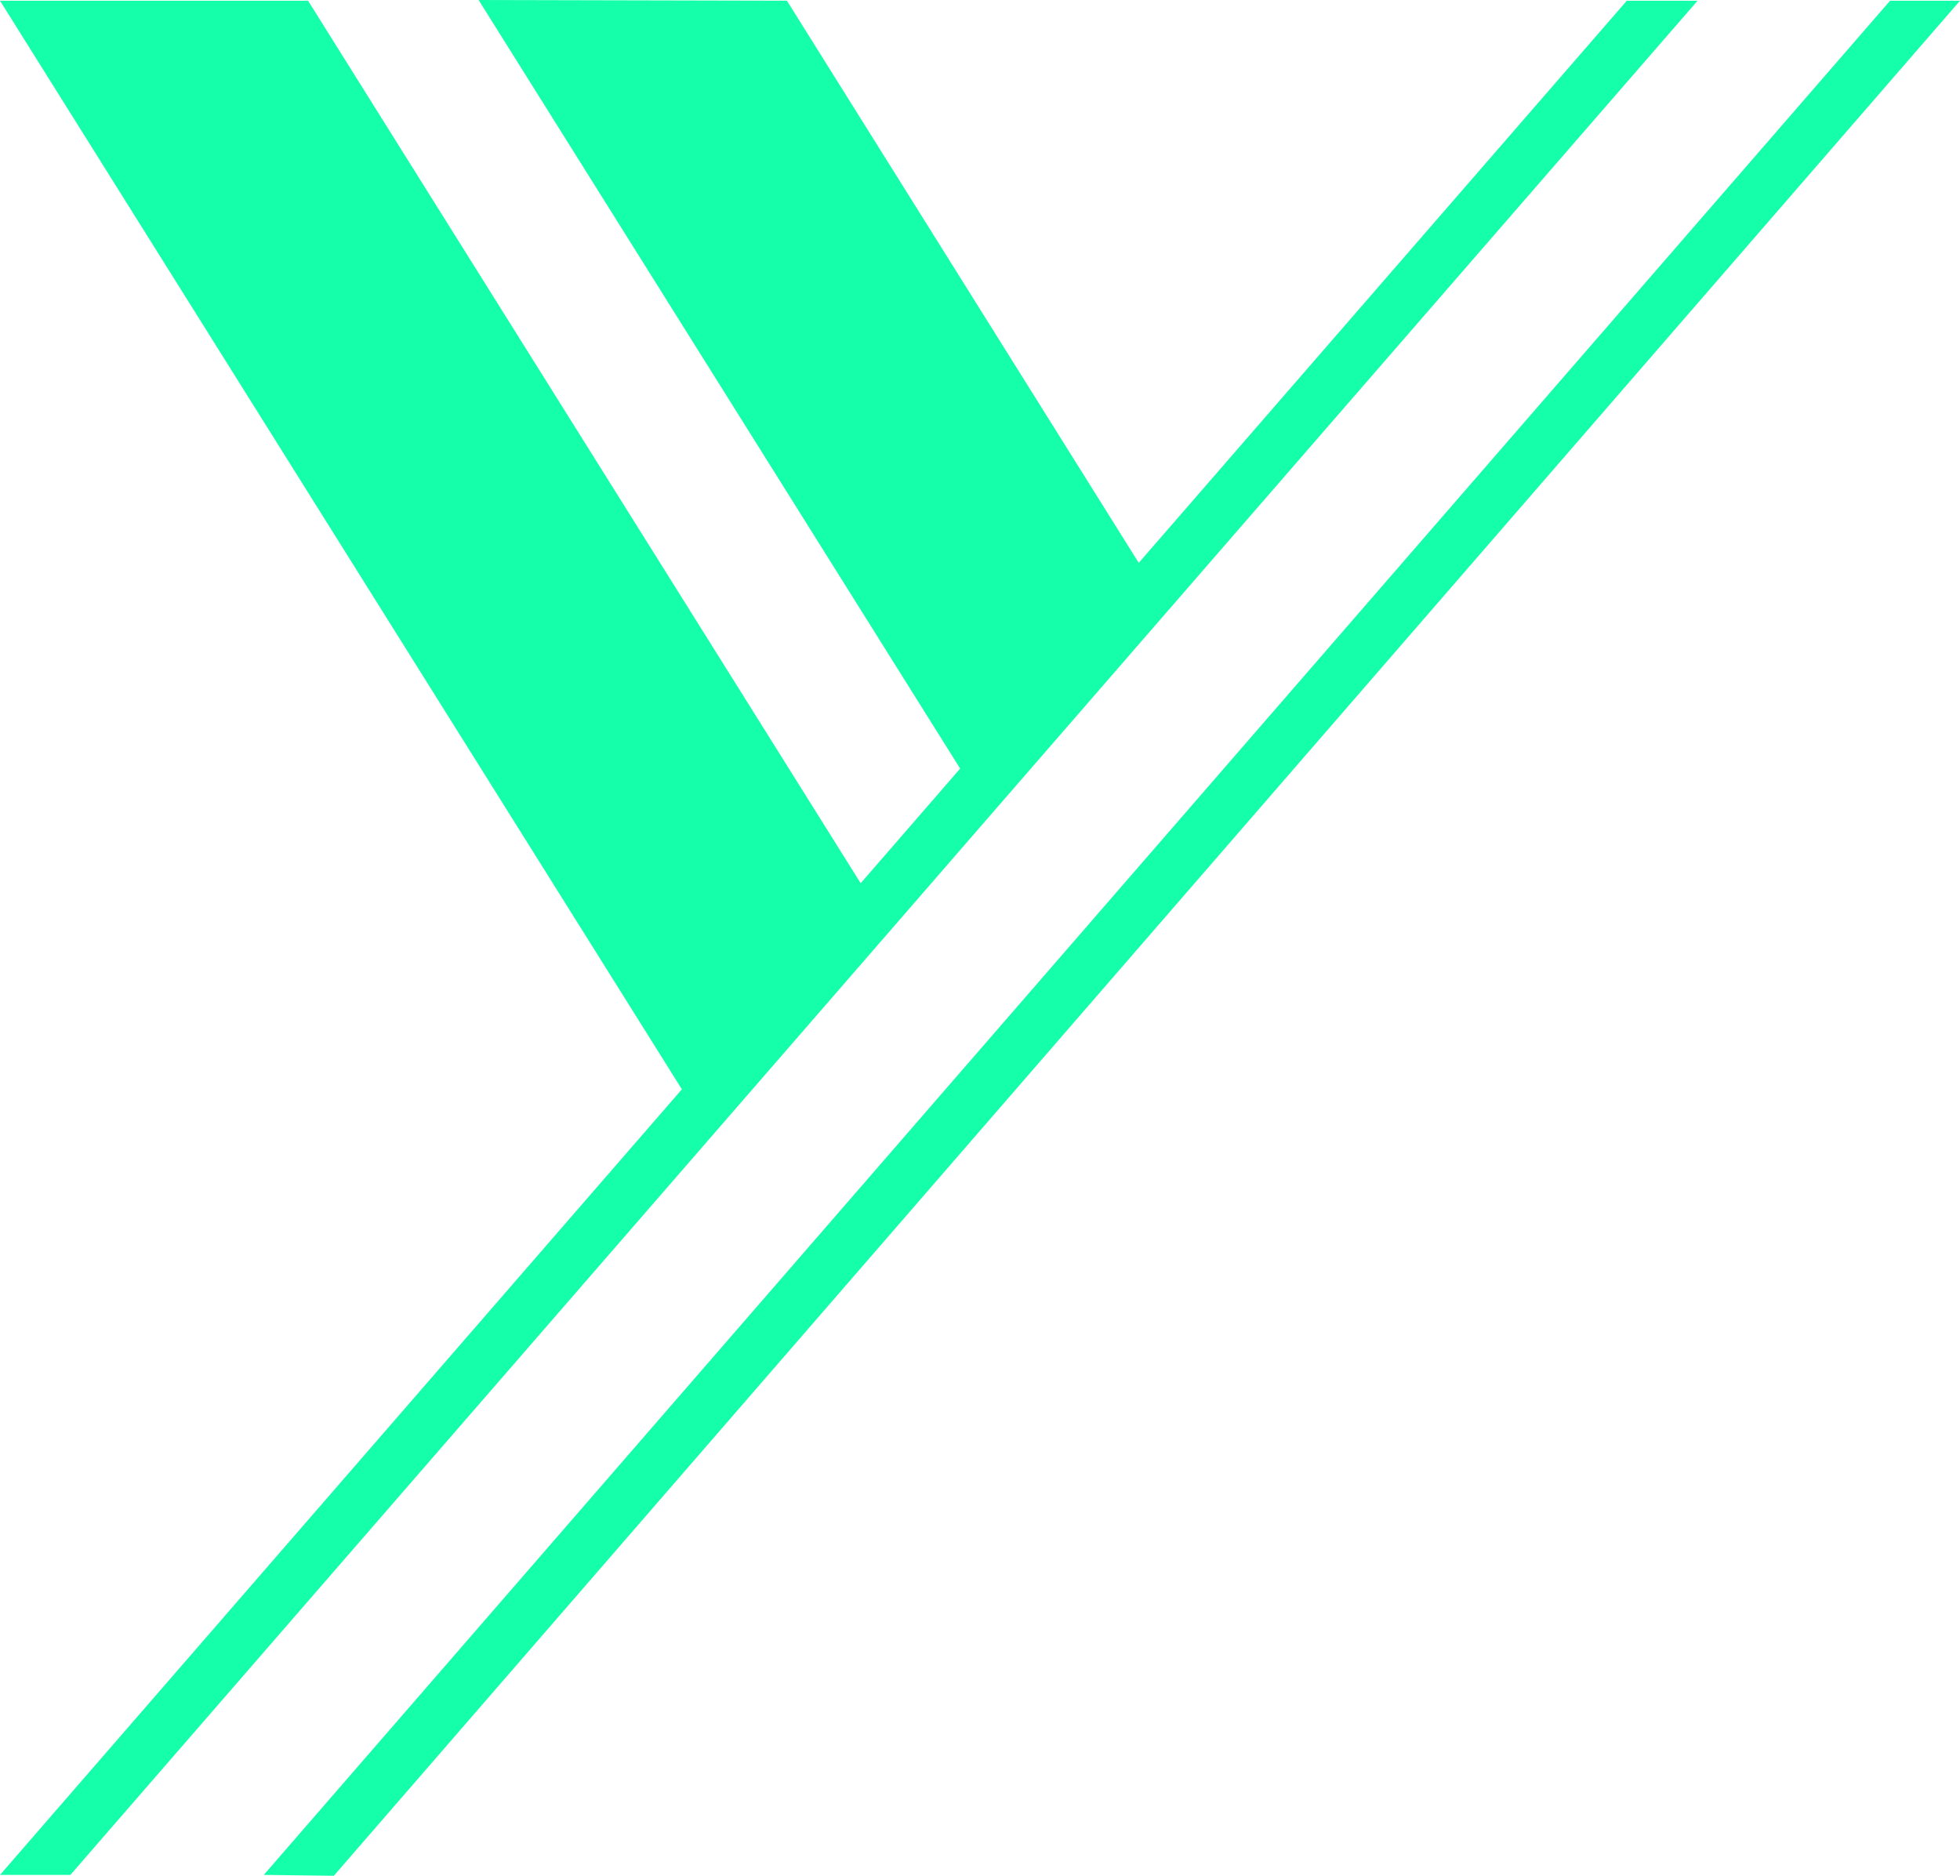 <svg xmlns="http://www.w3.org/2000/svg" viewBox="0 0 387.73 371.09">
  <g id="Group_11460" data-name="Group 11460">
    <path id="Path_9849" data-name="Path 9849" d="M373.9.14,52.18,370.92l13.86.17L387.73.14Z" fill="#15ffab"/>
    <path id="Path_9850" data-name="Path 9850" d="M140.74,224.84l35.39-40.76h0l19.68-22.68h0l22.42-25.82L335.82.14h-14L225.27,111.35,155.67.14,94.68,0l95.26,152.05-19.68,22.68L60.94.14H0L134.89,215.5,0,370.92H13.92L140.74,224.84Z" fill="#15ffab"/>
  </g>
</svg>

